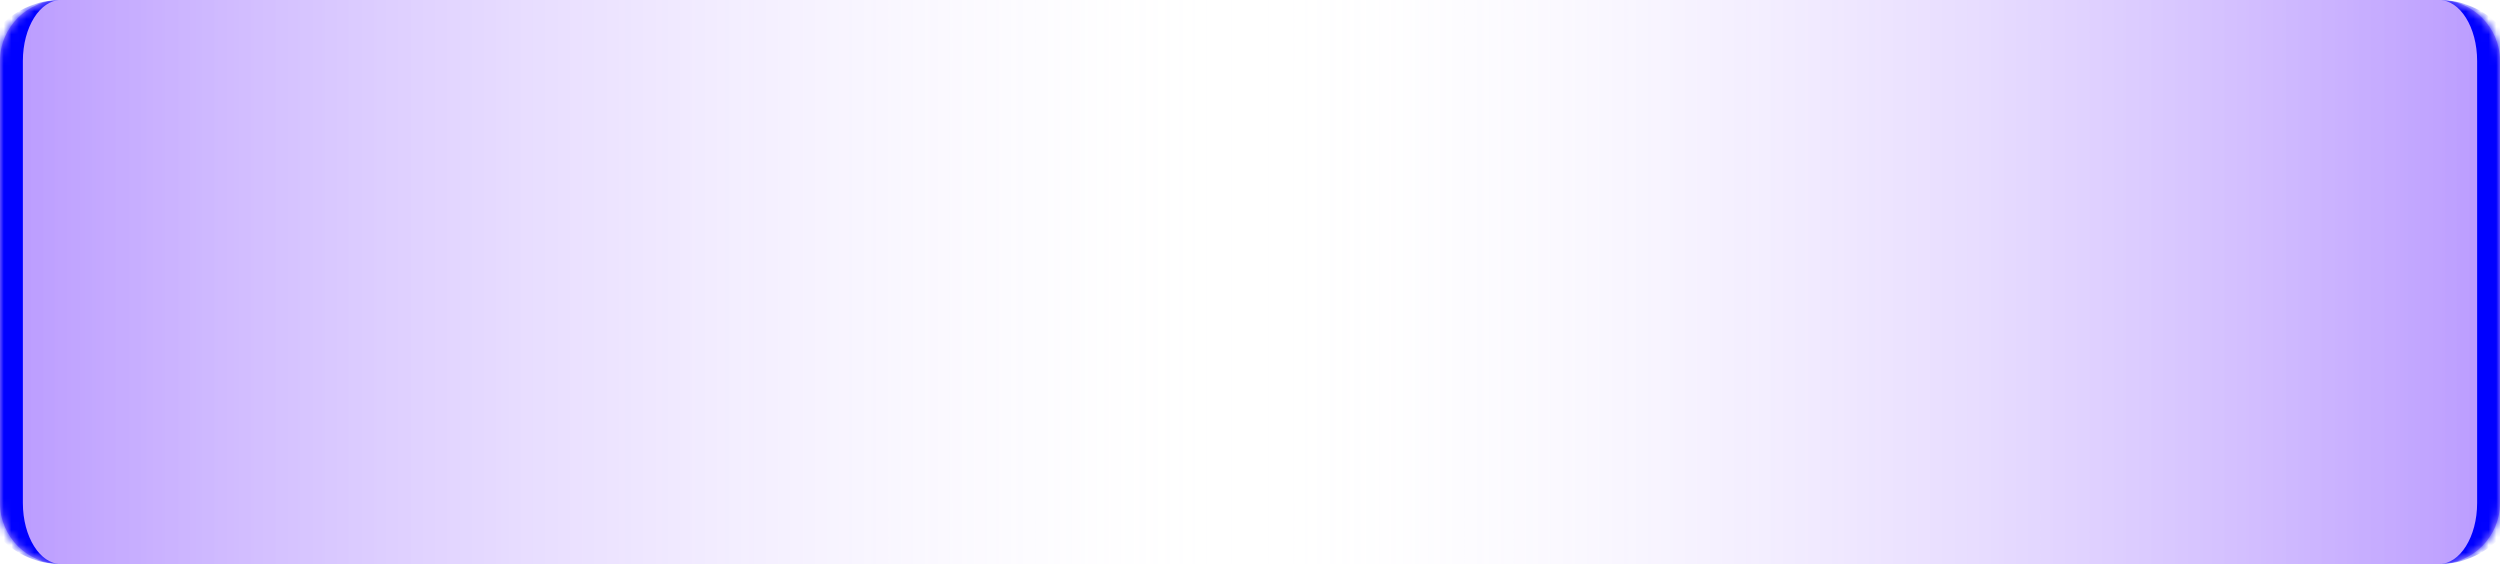<?xml version="1.0" encoding="UTF-8"?> <svg xmlns="http://www.w3.org/2000/svg" width="328" height="74" viewBox="0 0 328 74" fill="none"> <mask id="path-1-inside-1_613_3585" fill="white"> <path d="M0 8C0 3.582 3.582 0 8 0H320C324.418 0 328 3.582 328 8V66C328 70.418 324.418 74 320 74H8C3.582 74 0 70.418 0 66V8Z"></path> </mask> <path d="M0 8C0 3.582 3.582 0 8 0H320C324.418 0 328 3.582 328 8V66C328 70.418 324.418 74 320 74H8C3.582 74 0 70.418 0 66V8Z" fill="url(#paint0_linear_613_3585)"></path> <path d="M0 0H328H0ZM328 74H0H328ZM8 74C1.925 74 -3 69.075 -3 63V11C-3 4.925 1.925 0 8 0C5.239 0 3 3.582 3 8V66C3 70.418 5.239 74 8 74ZM320 0C326.075 0 331 4.925 331 11V63C331 69.075 326.075 74 320 74C322.761 74 325 70.418 325 66V8C325 3.582 322.761 0 320 0Z" fill="#0000FF" mask="url(#path-1-inside-1_613_3585)"></path> <defs> <linearGradient id="paint0_linear_613_3585" x1="0" y1="37" x2="328" y2="37" gradientUnits="userSpaceOnUse"> <stop stop-color="#5000FF" stop-opacity="0.4"></stop> <stop offset="0.5" stop-color="white" stop-opacity="0"></stop> <stop offset="1" stop-color="#5000FF" stop-opacity="0.4"></stop> </linearGradient> </defs> </svg> 
